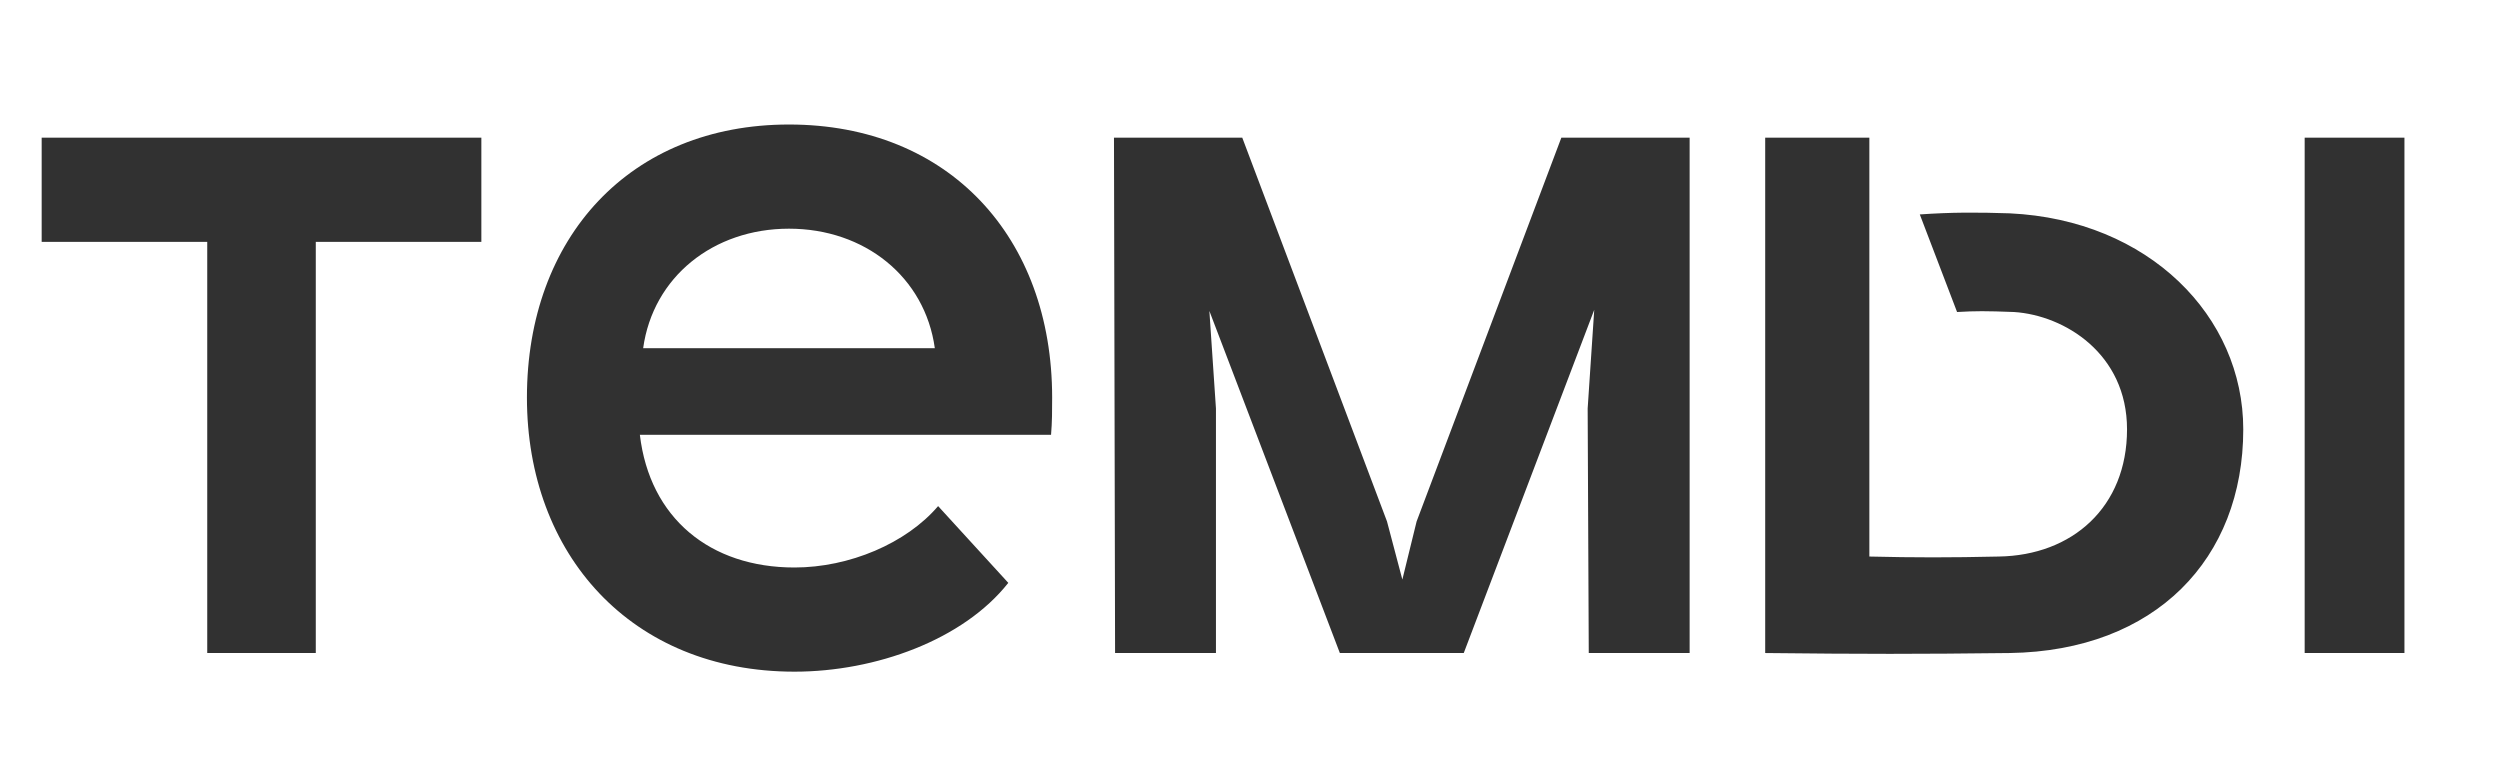 <?xml version="1.0" encoding="UTF-8"?> <svg xmlns="http://www.w3.org/2000/svg" width="171" height="52" viewBox="0 0 171 52" fill="none"> <g clip-path="url(#clip0_471_996)"> <path d="M21.6 44.667H14.175V16.542H2.85V9.417H32.925V16.542H21.6V44.667ZM68.967 39.867C65.892 43.767 59.892 45.942 54.342 45.942C43.167 45.942 36.042 37.917 36.042 27.192C36.042 16.242 43.092 8.517 53.967 8.517C64.917 8.517 71.967 16.242 71.967 27.192C71.967 28.092 71.967 28.842 71.892 29.742H43.767C44.442 35.442 48.567 38.817 54.342 38.817C58.092 38.817 61.992 37.167 64.167 34.617L68.967 39.867ZM43.992 23.817H63.942C63.267 18.942 59.142 15.642 53.967 15.642C48.792 15.642 44.667 18.942 43.992 23.817ZM76.196 9.417H84.971L94.871 35.667L95.921 39.642L96.896 35.667L106.796 9.417H115.571V44.667H108.671L108.596 27.942L109.046 21.192L100.121 44.667H91.646L82.721 21.267L83.171 27.942V44.667H76.271L76.196 9.417ZM127.864 38.067C130.939 38.142 133.414 38.142 136.714 38.067C141.739 37.992 145.489 34.692 145.489 29.367C145.489 24.192 141.214 21.567 137.764 21.342C135.814 21.267 135.139 21.267 133.864 21.342L131.314 14.667C133.489 14.517 135.214 14.517 137.464 14.592C146.989 15.042 153.439 21.642 153.439 29.367C153.439 38.217 147.439 44.517 137.464 44.667C131.089 44.742 127.564 44.742 120.739 44.667V9.417H127.864V38.067ZM157.639 44.667V9.417H164.464V44.667H157.639Z" fill="#313131"></path> </g> <defs> <clipPath id="clip0_471_996"> <rect width="171" height="52" fill="white"></rect> </clipPath> </defs> </svg> 